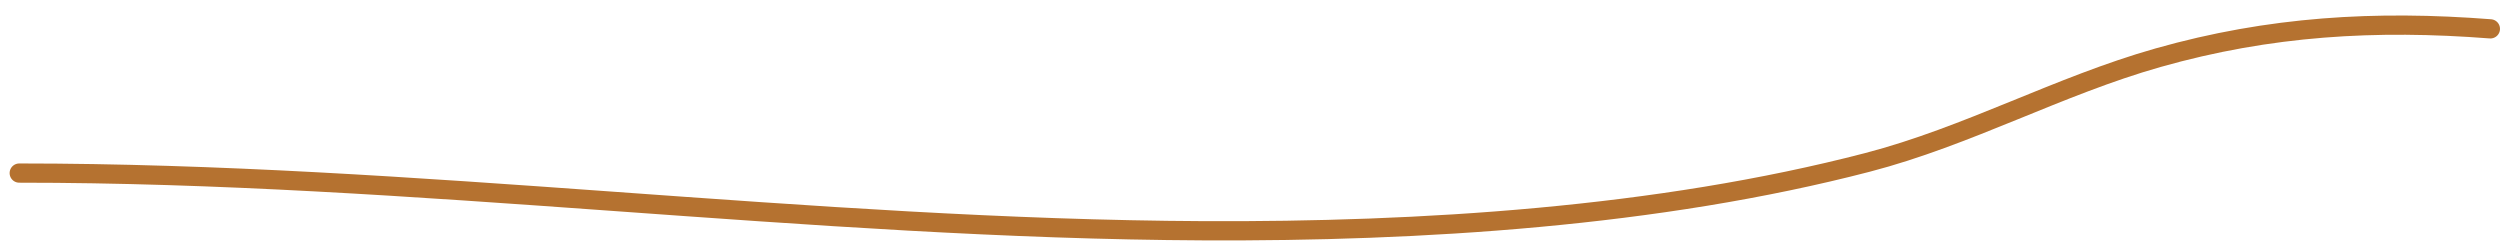 <?xml version="1.0" encoding="UTF-8"?> <svg xmlns="http://www.w3.org/2000/svg" width="130" height="13" viewBox="0 0 130 13" fill="none"><path d="M129.5 1.5C123.527 1.037 118.025 1.356 112.222 3C107.05 4.465 102.326 7.087 97.111 8.444C86.204 11.283 73.883 12.051 62.611 12C42.054 11.905 21.587 9 1 9" stroke="#B57230" stroke-linecap="round"></path></svg> 